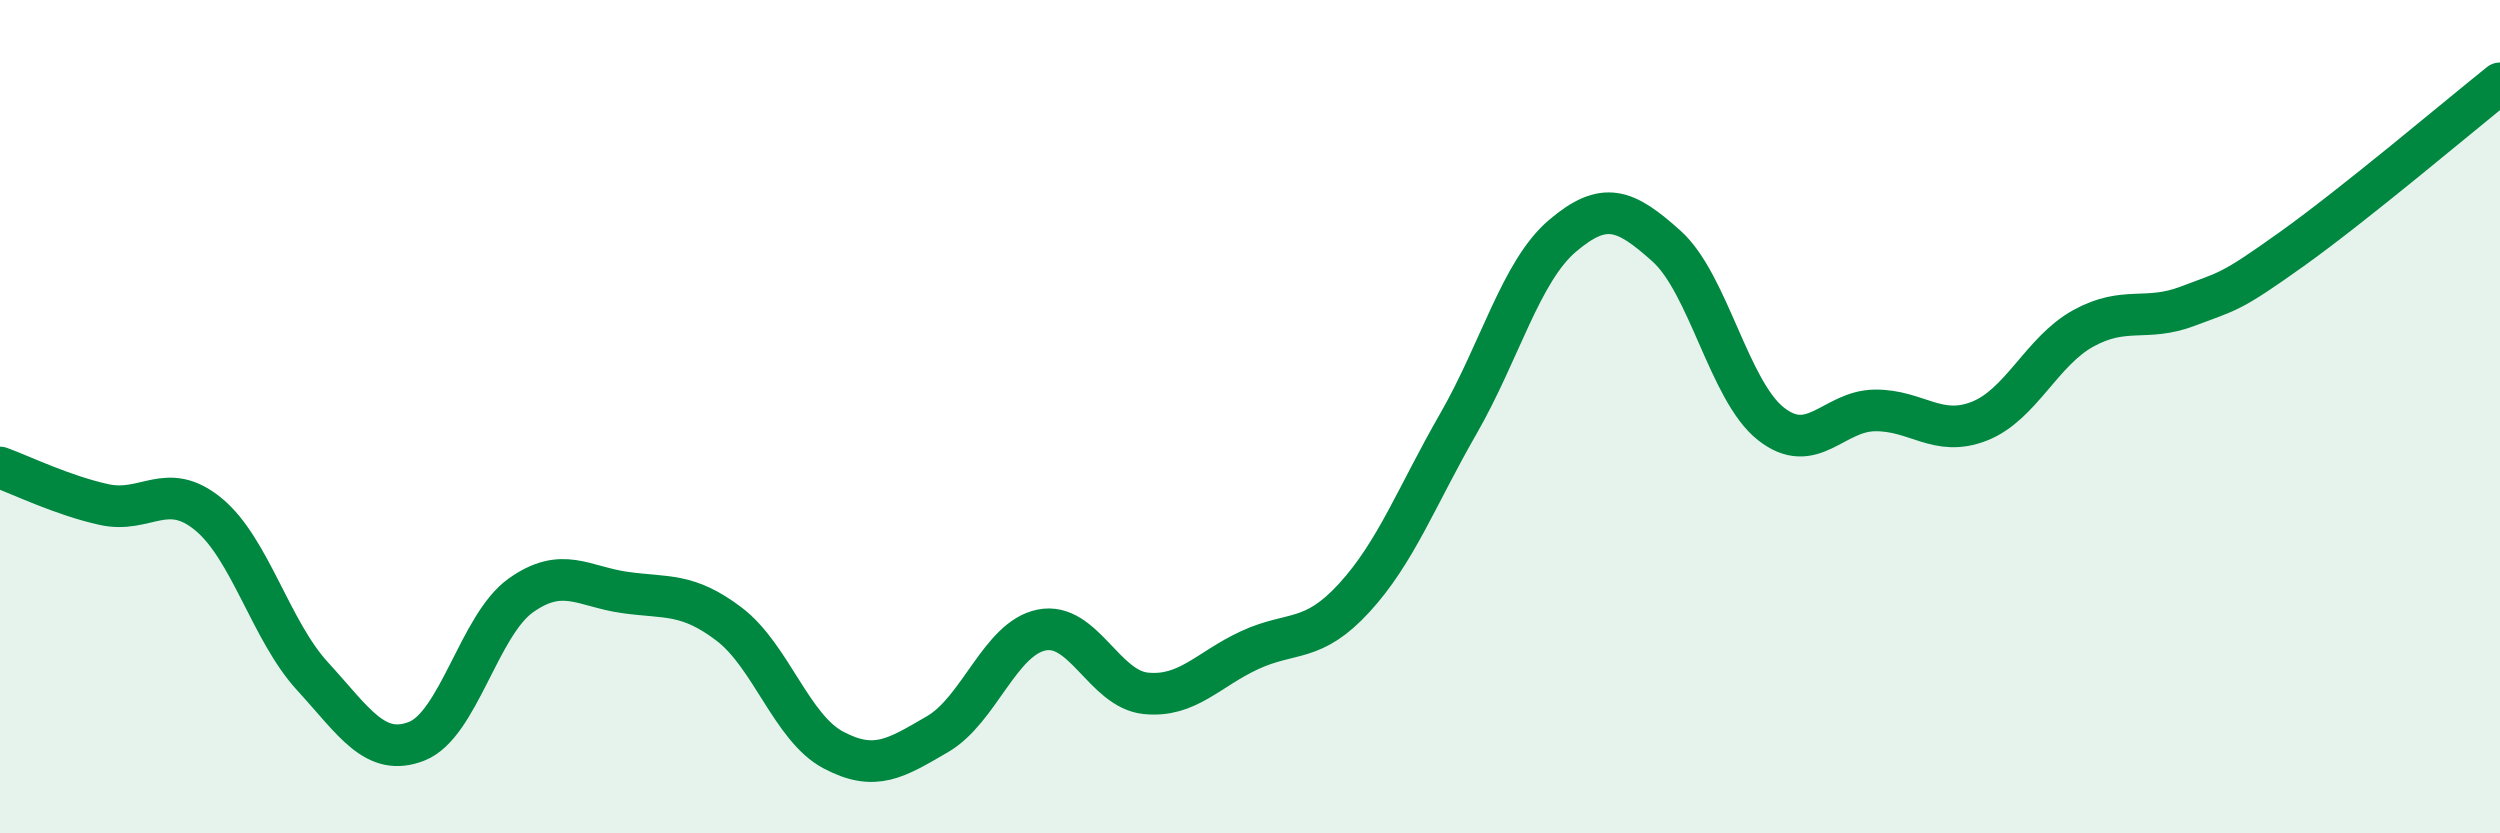 
    <svg width="60" height="20" viewBox="0 0 60 20" xmlns="http://www.w3.org/2000/svg">
      <path
        d="M 0,11.22 C 0.5,11.4 1.5,11.89 2.5,12.11 C 3.5,12.33 4,11.52 5,12.34 C 6,13.16 6.5,15.14 7.5,16.23 C 8.5,17.32 9,18.18 10,17.79 C 11,17.4 11.5,15 12.5,14.29 C 13.5,13.58 14,14.08 15,14.22 C 16,14.36 16.5,14.22 17.5,14.98 C 18.5,15.74 19,17.47 20,18 C 21,18.53 21.5,18.2 22.5,17.62 C 23.5,17.04 24,15.32 25,15.12 C 26,14.92 26.5,16.54 27.5,16.64 C 28.5,16.74 29,16.06 30,15.6 C 31,15.14 31.5,15.44 32.5,14.35 C 33.5,13.26 34,11.91 35,10.17 C 36,8.43 36.5,6.51 37.5,5.66 C 38.5,4.81 39,5.01 40,5.91 C 41,6.81 41.5,9.38 42.5,10.17 C 43.5,10.96 44,9.86 45,9.85 C 46,9.84 46.5,10.5 47.5,10.11 C 48.5,9.72 49,8.43 50,7.88 C 51,7.33 51.5,7.73 52.5,7.35 C 53.5,6.97 53.5,7.05 55,5.98 C 56.5,4.91 59,2.8 60,2L60 20L0 20Z"
        fill="#008740"
        opacity="0.1"
        stroke-linecap="round"
        stroke-linejoin="round"
      />
      <path
        d="M 0,11.22 C 0.5,11.4 1.5,11.89 2.5,12.11 C 3.5,12.33 4,11.52 5,12.34 C 6,13.16 6.5,15.14 7.5,16.23 C 8.5,17.32 9,18.18 10,17.79 C 11,17.4 11.5,15 12.5,14.29 C 13.5,13.58 14,14.08 15,14.22 C 16,14.36 16.5,14.22 17.5,14.98 C 18.5,15.74 19,17.47 20,18 C 21,18.53 21.5,18.2 22.5,17.62 C 23.5,17.04 24,15.32 25,15.12 C 26,14.92 26.5,16.54 27.5,16.64 C 28.5,16.74 29,16.06 30,15.6 C 31,15.14 31.5,15.44 32.5,14.35 C 33.5,13.26 34,11.91 35,10.17 C 36,8.43 36.5,6.51 37.5,5.66 C 38.5,4.81 39,5.01 40,5.91 C 41,6.81 41.5,9.38 42.5,10.17 C 43.5,10.96 44,9.86 45,9.85 C 46,9.84 46.5,10.5 47.5,10.11 C 48.5,9.72 49,8.43 50,7.88 C 51,7.33 51.5,7.73 52.5,7.35 C 53.5,6.97 53.5,7.05 55,5.98 C 56.5,4.91 59,2.8 60,2"
        stroke="#008740"
        stroke-width="1"
        fill="none"
        stroke-linecap="round"
        stroke-linejoin="round"
      />
    </svg>
  